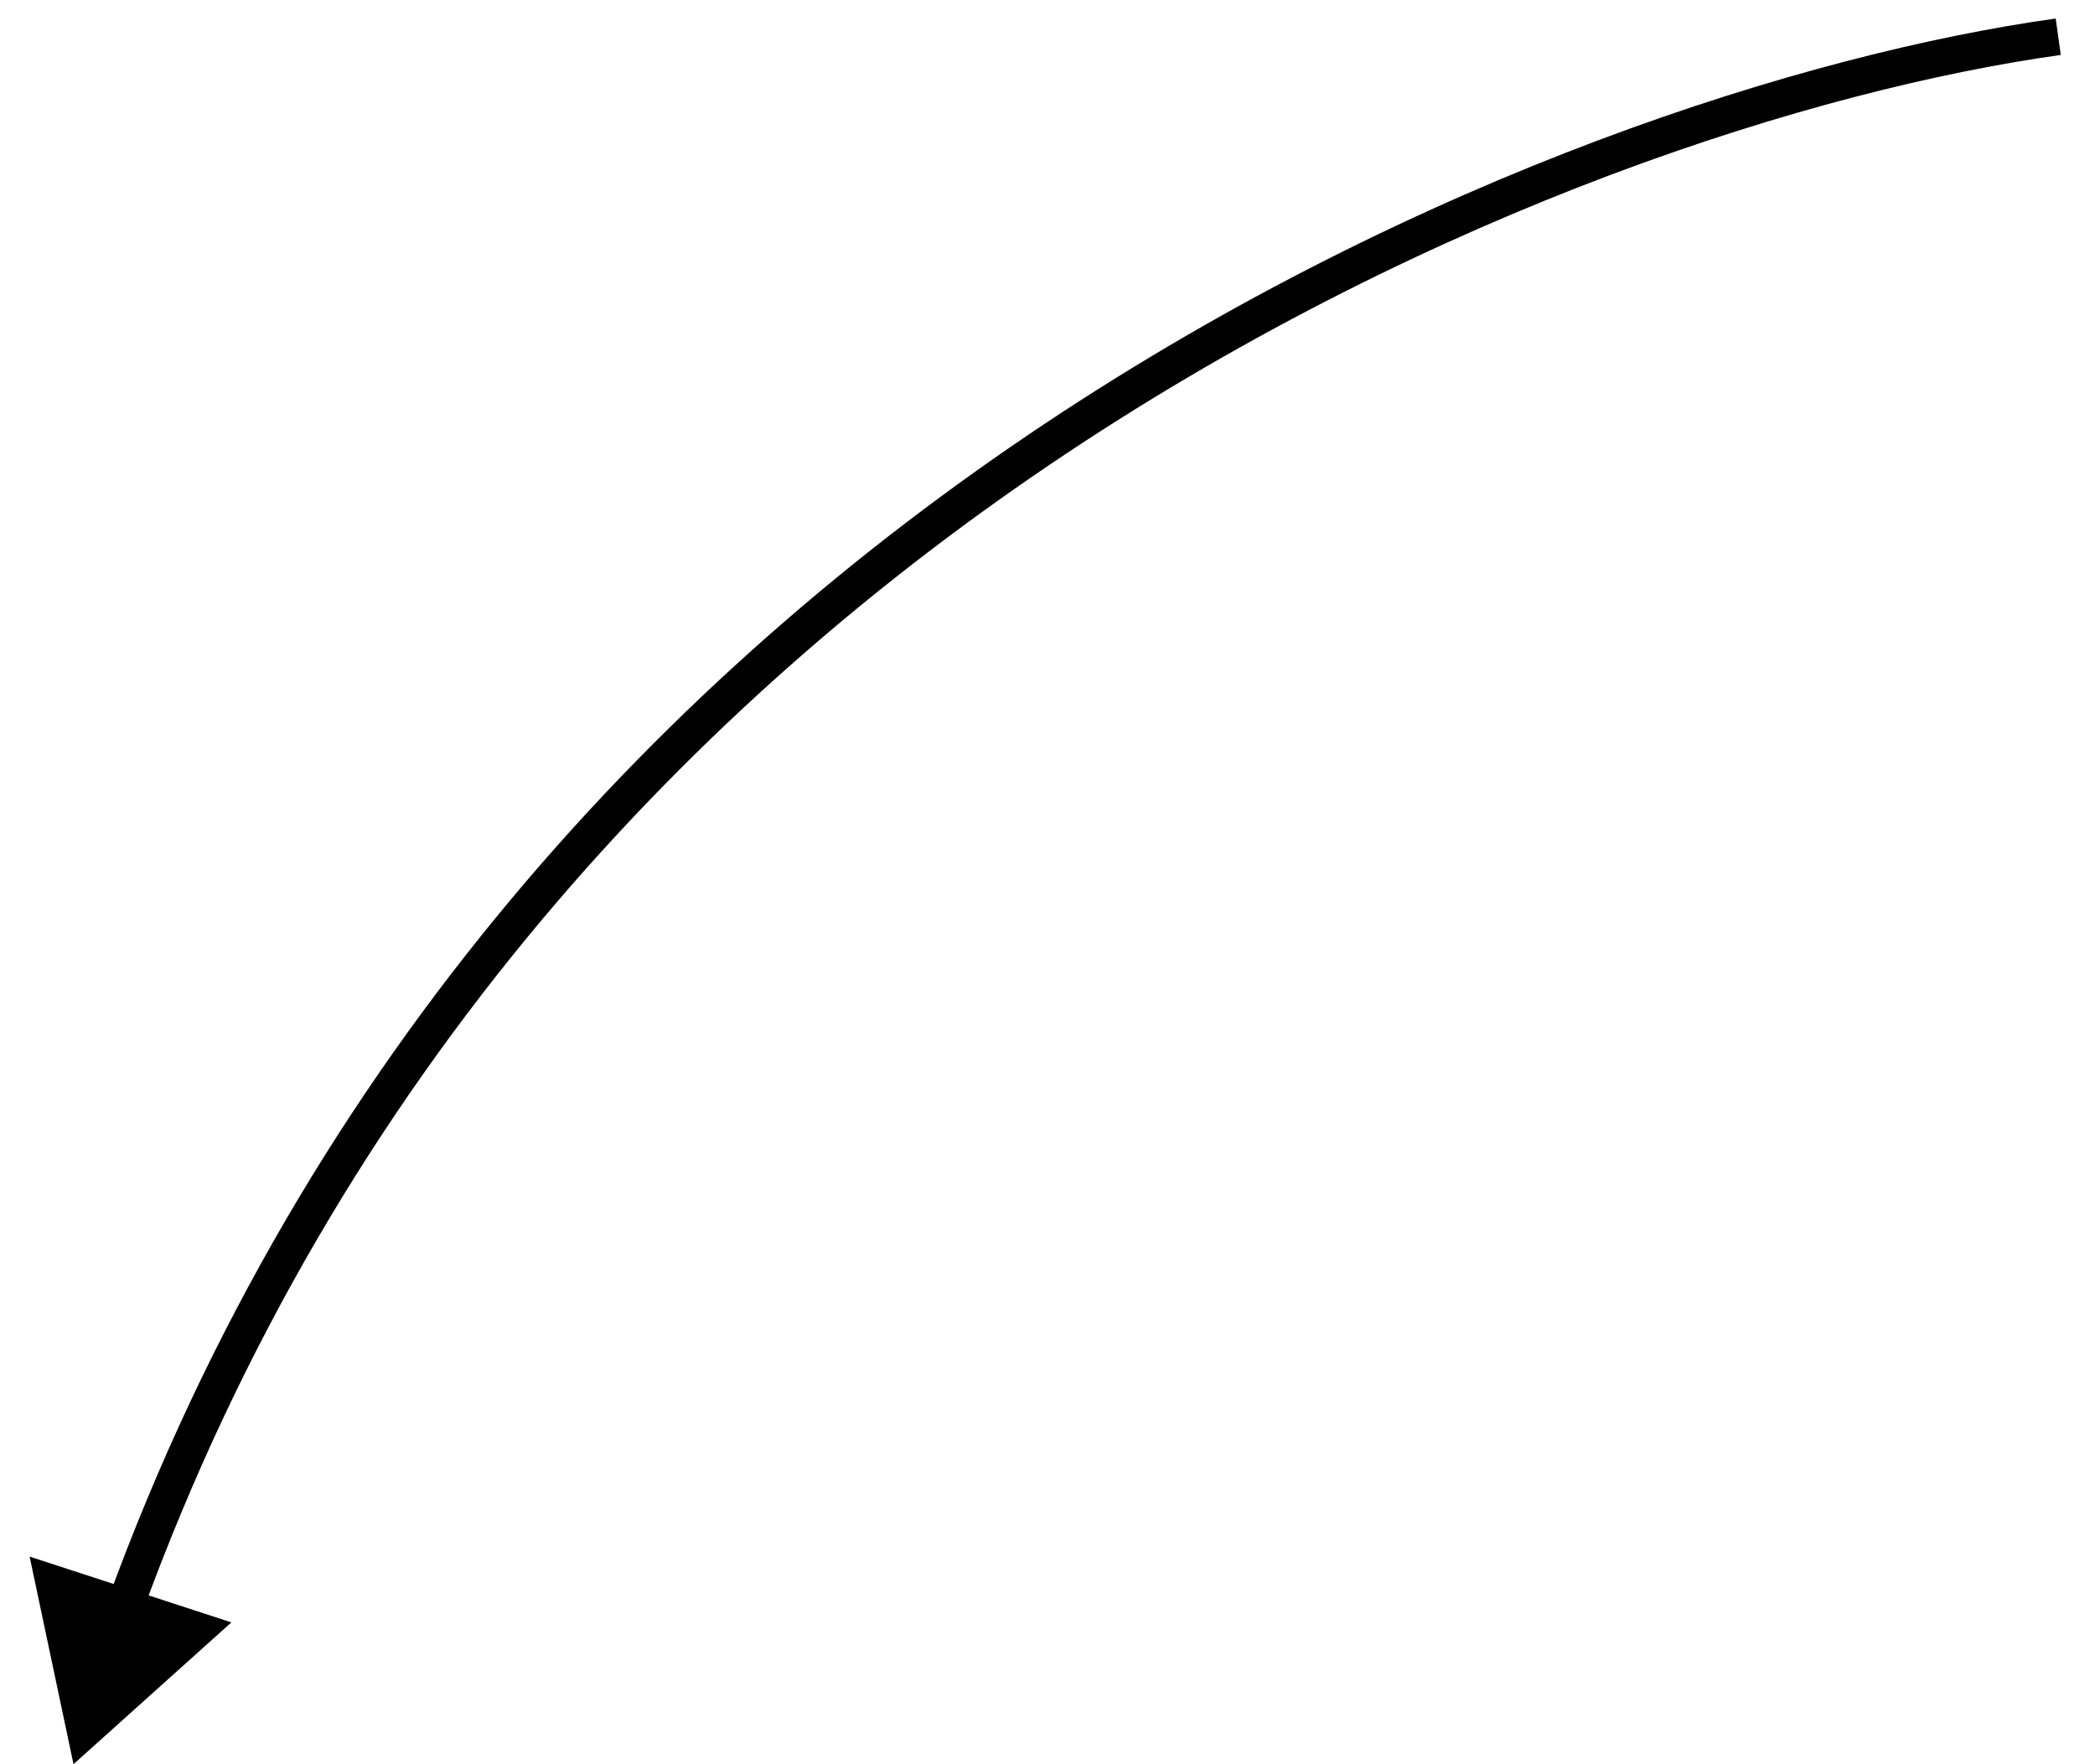 <?xml version="1.0" encoding="UTF-8"?> <svg xmlns="http://www.w3.org/2000/svg" width="57" height="48" viewBox="0 0 57 48" fill="none"> <path d="M2 47.999L6.295 44.141L0.806 42.351L2 47.999ZM55.931 0.504C42.419 2.39 13.822 13.63 2.925 43.551L3.865 43.893C14.59 14.445 42.769 3.351 56.069 1.495L55.931 0.504Z" fill="black"></path> </svg> 